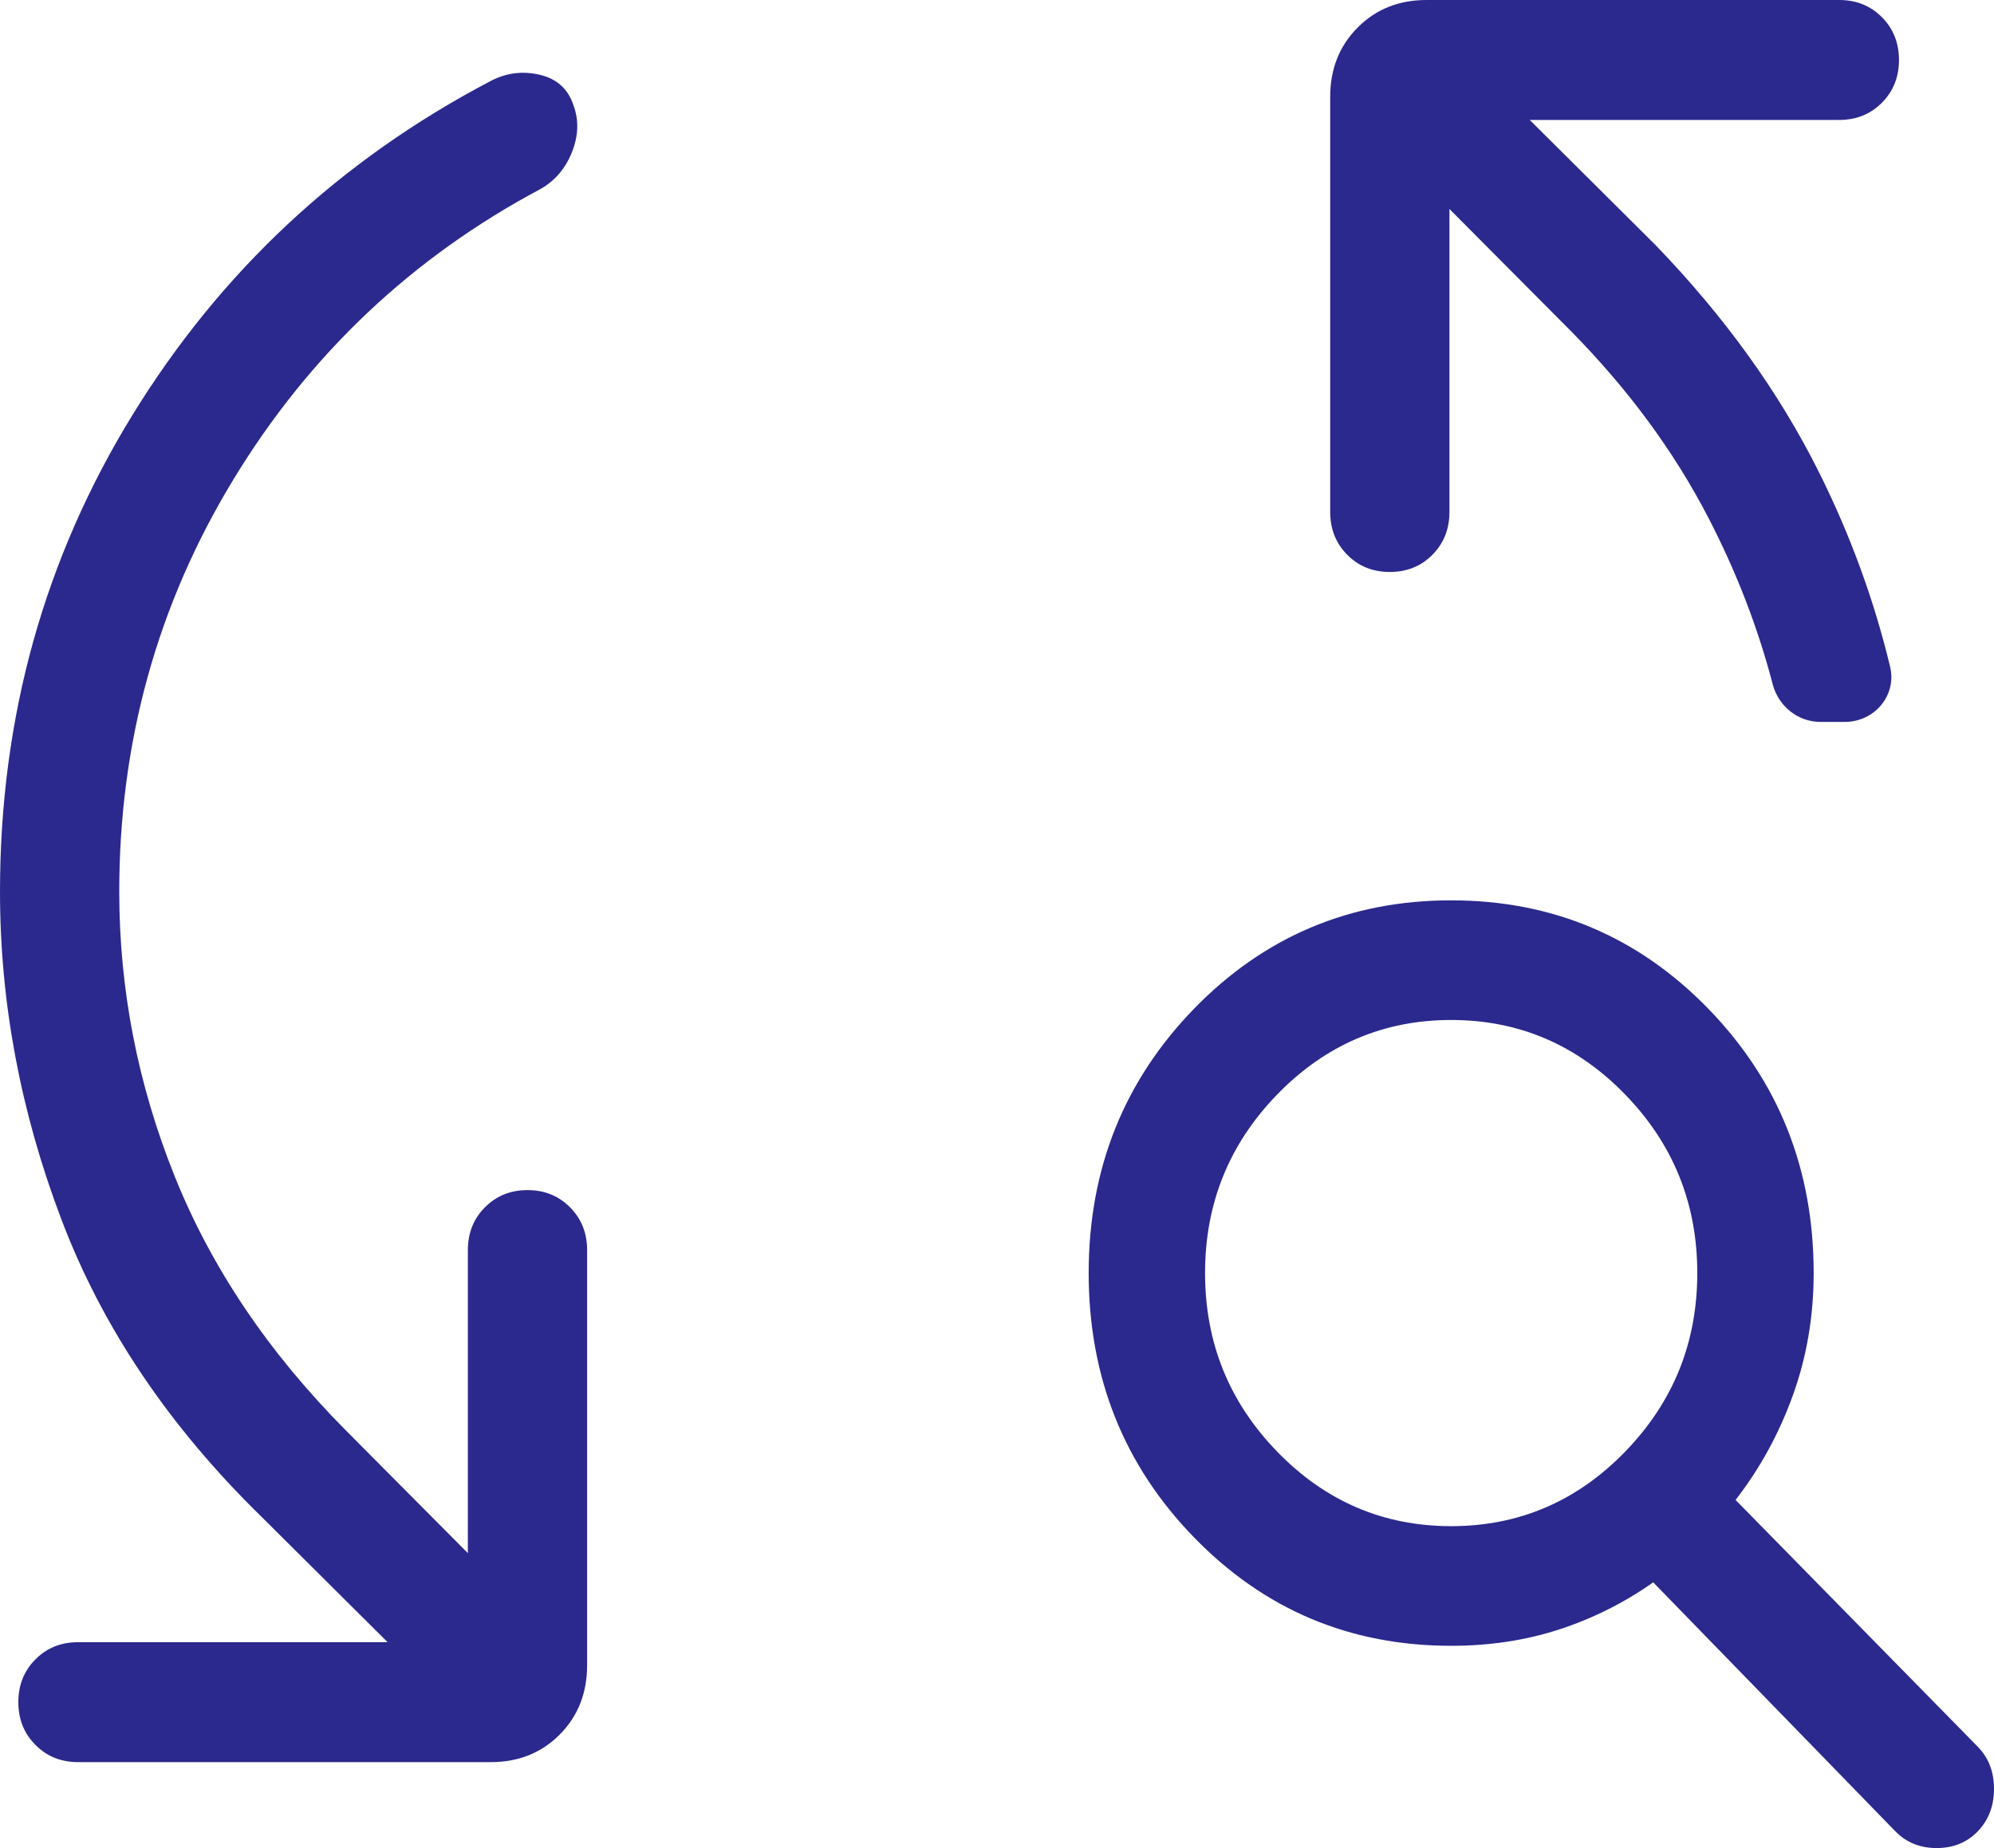 <svg width="41" height="38" viewBox="0 0 41 38" fill="none" xmlns="http://www.w3.org/2000/svg">
<path d="M7.97 33.767L5.385 31.196C3.48 29.337 2.106 27.298 1.264 25.078C0.421 22.859 0 20.611 0 18.334C0 14.755 0.908 11.489 2.723 8.534C4.539 5.58 6.992 3.291 10.082 1.669C10.403 1.499 10.741 1.454 11.096 1.537C11.451 1.619 11.684 1.831 11.794 2.172C11.904 2.472 11.894 2.789 11.763 3.121C11.633 3.453 11.423 3.704 11.134 3.875C8.48 5.285 6.37 7.277 4.803 9.853C3.236 12.428 2.452 15.255 2.452 18.334C2.452 20.342 2.831 22.291 3.589 24.18C4.346 26.069 5.524 27.816 7.121 29.422L9.62 31.936V25.704C9.62 25.353 9.737 25.06 9.971 24.825C10.206 24.589 10.497 24.471 10.846 24.471C11.195 24.471 11.487 24.589 11.721 24.825C11.955 25.06 12.072 25.353 12.072 25.704V34.241C12.072 34.813 11.884 35.288 11.509 35.666C11.133 36.044 10.661 36.233 10.092 36.233H1.603C1.254 36.233 0.963 36.115 0.729 35.879C0.494 35.644 0.377 35.35 0.377 34.999C0.377 34.649 0.494 34.355 0.729 34.12C0.963 33.884 1.254 33.767 1.603 33.767H7.97ZM29.803 4.297V10.528C29.803 10.879 29.686 11.172 29.452 11.408C29.218 11.644 28.926 11.761 28.577 11.761C28.228 11.761 27.936 11.644 27.702 11.408C27.468 11.172 27.351 10.879 27.351 10.528V1.992C27.351 1.42 27.539 0.945 27.915 0.567C28.29 0.189 28.763 0 29.332 0H37.82C38.169 0 38.46 0.118 38.695 0.353C38.929 0.589 39.046 0.882 39.046 1.233C39.046 1.584 38.929 1.877 38.695 2.113C38.46 2.348 38.169 2.466 37.82 2.466H31.454L34.038 5.037C35.462 6.51 36.584 8.07 37.405 9.717C38.049 11.01 38.535 12.341 38.864 13.71C39.005 14.298 38.542 14.844 37.934 14.844H37.43C36.965 14.844 36.567 14.518 36.45 14.071C36.145 12.902 35.704 11.76 35.125 10.642C34.419 9.279 33.478 8.002 32.303 6.81L29.803 4.297Z" fill="#2B298D"/>
<path d="M29.838 31.381C31.23 31.381 32.422 30.872 33.413 29.852C34.404 28.833 34.899 27.608 34.899 26.177C34.899 24.746 34.404 23.521 33.413 22.502C32.422 21.483 31.23 20.973 29.838 20.973C28.447 20.973 27.255 21.483 26.264 22.502C25.273 23.521 24.778 24.746 24.778 26.177C24.778 27.608 25.273 28.833 26.264 29.852C27.255 30.872 28.447 31.381 29.838 31.381ZM29.838 33.841C27.759 33.841 25.997 33.099 24.552 31.613C23.108 30.128 22.385 28.316 22.385 26.177C22.385 24.039 23.108 22.227 24.552 20.741C25.997 19.256 27.759 18.513 29.838 18.513C31.918 18.513 33.68 19.256 35.125 20.741C36.569 22.227 37.292 24.039 37.292 26.177C37.292 27.064 37.149 27.902 36.864 28.692C36.579 29.482 36.186 30.198 35.686 30.842L40.664 35.914C40.888 36.141 41 36.431 41 36.782C41 37.133 40.889 37.424 40.667 37.655C40.446 37.885 40.163 38 39.821 38C39.478 38 39.195 37.885 38.971 37.655L33.993 32.536C33.398 32.955 32.755 33.278 32.065 33.503C31.375 33.729 30.632 33.841 29.838 33.841Z" fill="#2B298D"/>
</svg>

